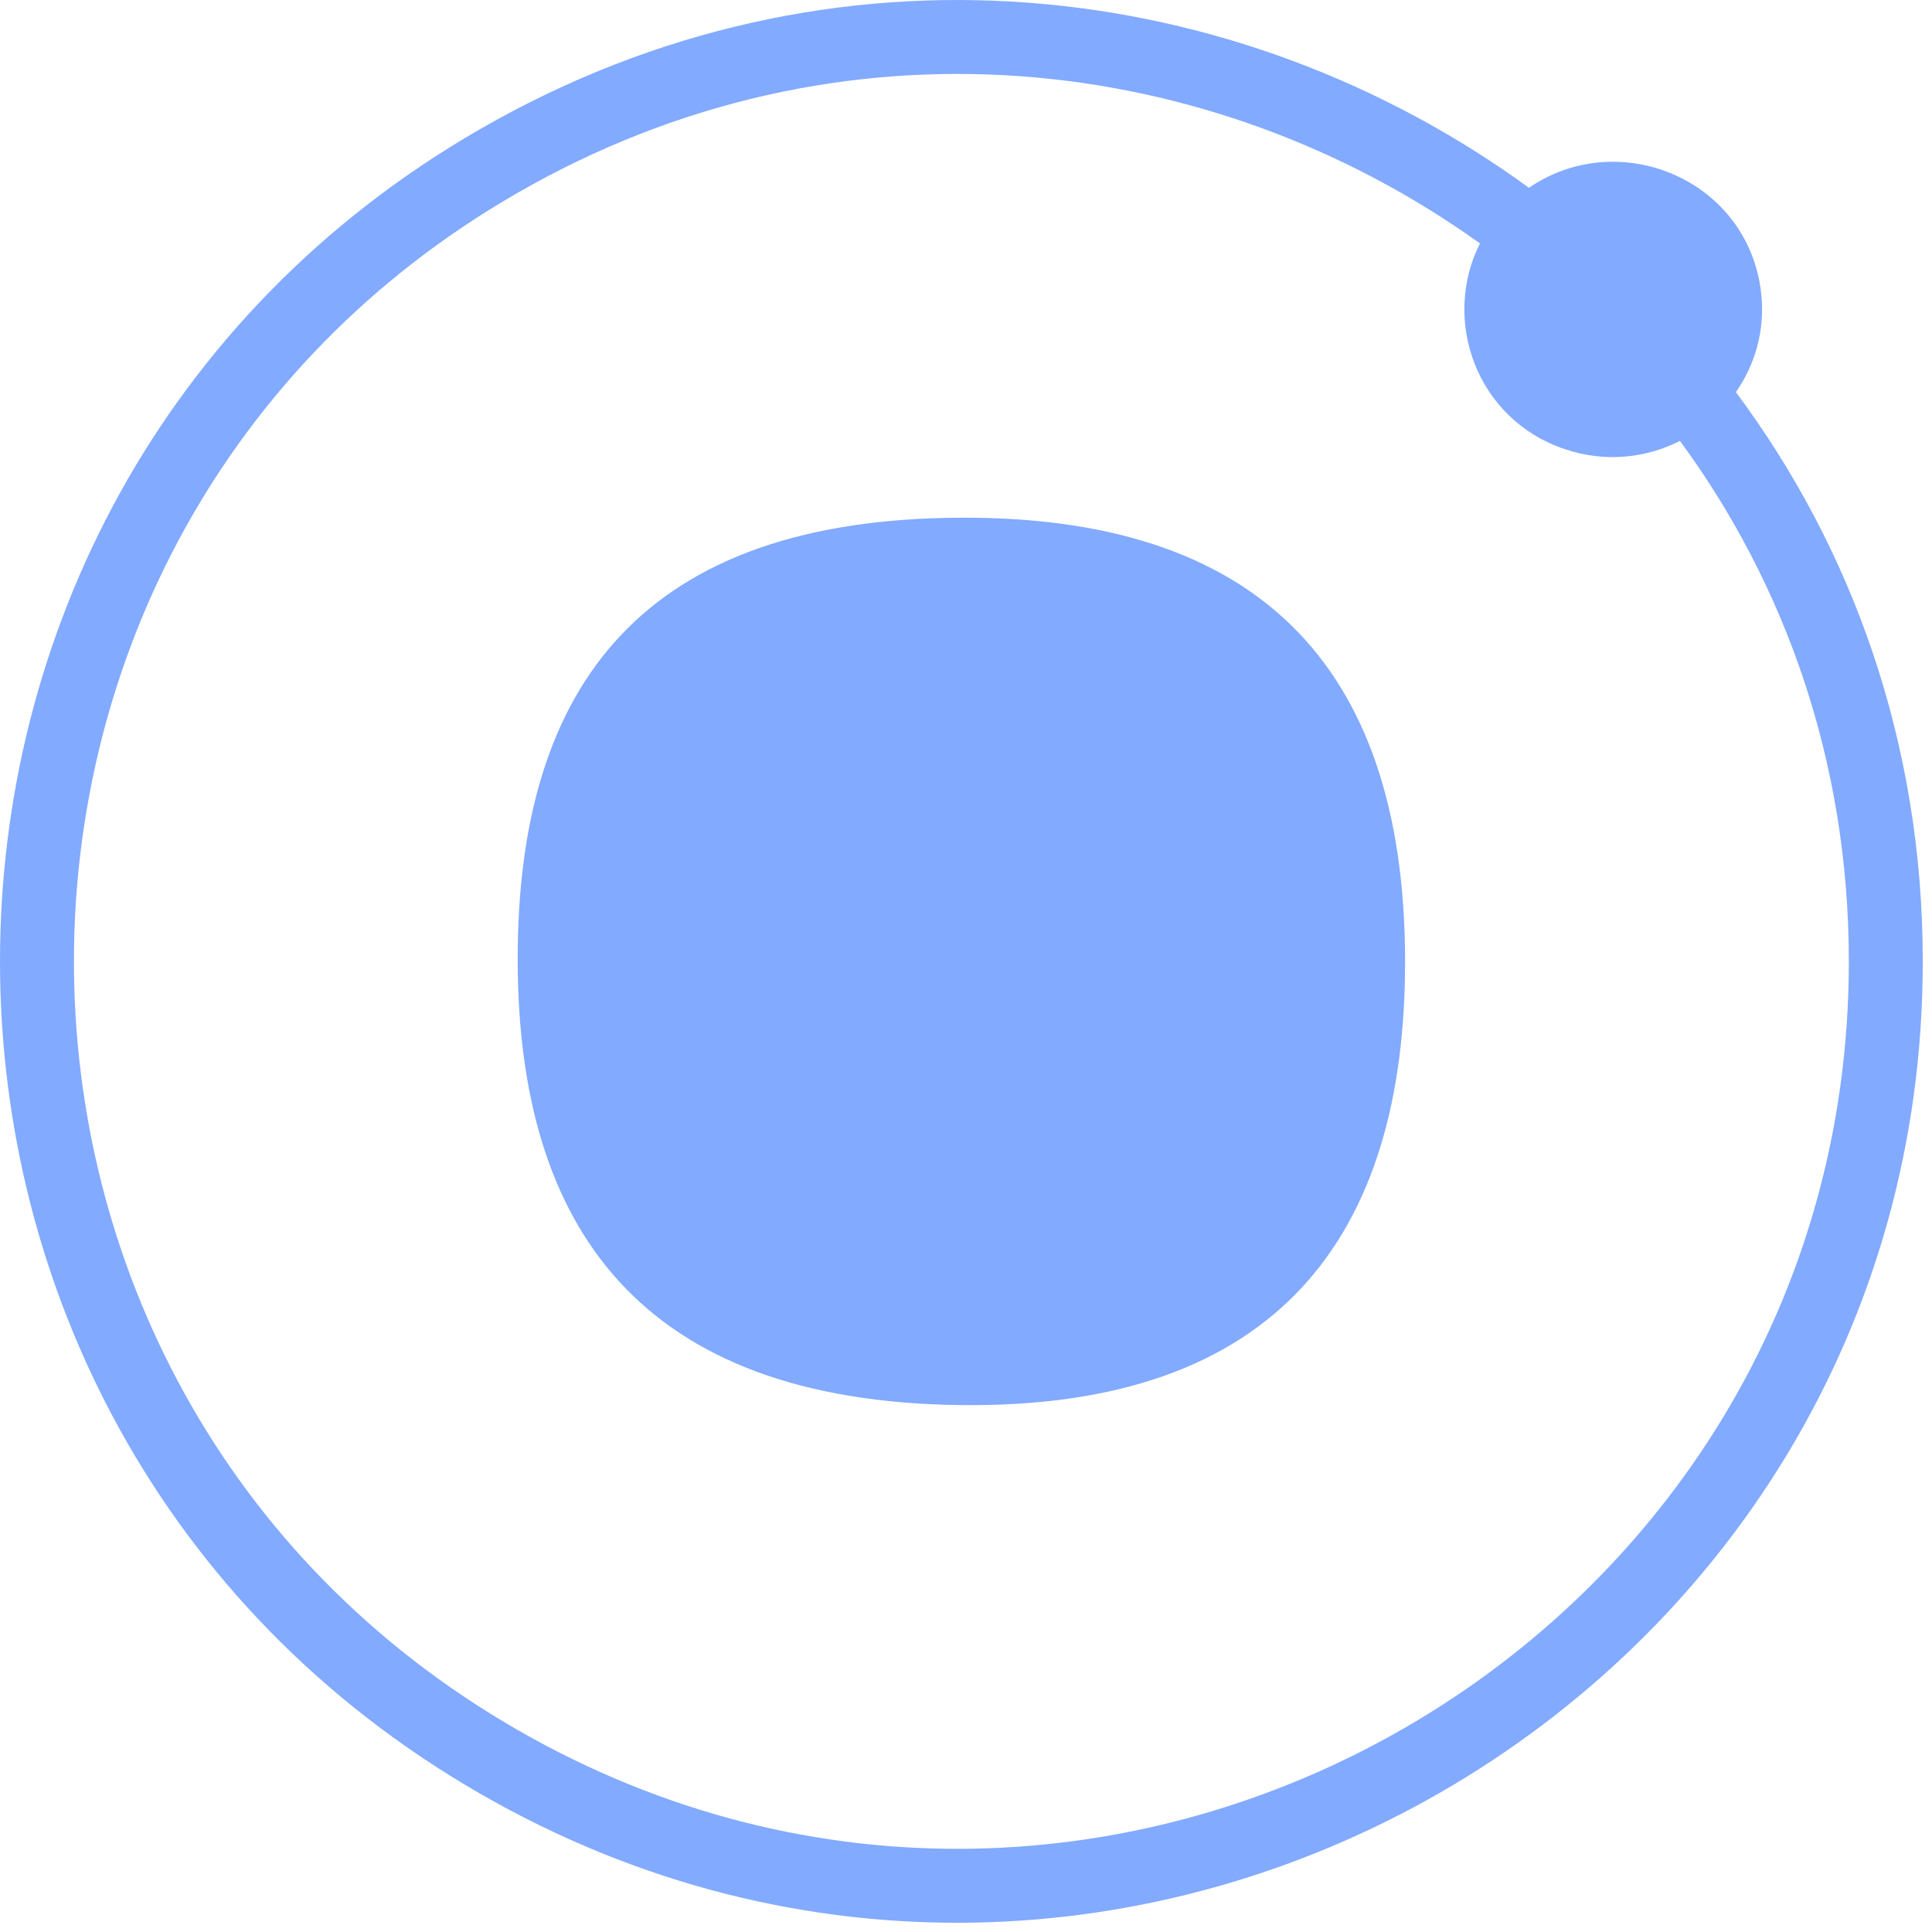 <svg xmlns="http://www.w3.org/2000/svg" width="44" height="44" viewBox="0 0 44 44" fill="none"><path d="M39.534 8.931C40.023 8.229 40.252 7.337 40.066 6.39C39.593 3.988 36.785 2.927 34.821 4.277C28.206 -0.541 18.991 -1.704 10.923 2.947C-3.641 11.343 -3.641 32.447 10.923 40.843C25.486 49.239 43.79 38.687 43.79 21.895C43.79 16.914 42.18 12.482 39.534 8.931ZM11.767 39.386C-1.677 31.635 -1.677 12.155 11.767 4.404C19.164 0.139 27.607 1.171 33.705 5.544C32.829 7.276 33.611 9.546 35.634 10.228C36.561 10.541 37.489 10.433 38.26 10.041C40.652 13.3 42.106 17.349 42.106 21.895C42.106 37.395 25.21 47.136 11.767 39.386ZM11.79 21.895C11.771 15.525 14.716 11.815 21.895 11.79C28.473 11.766 31.996 14.995 32 21.895C32.004 28.14 29.104 32.079 21.895 32C14.567 31.92 11.807 27.942 11.79 21.895Z" fill="#82AAFF"></path></svg>